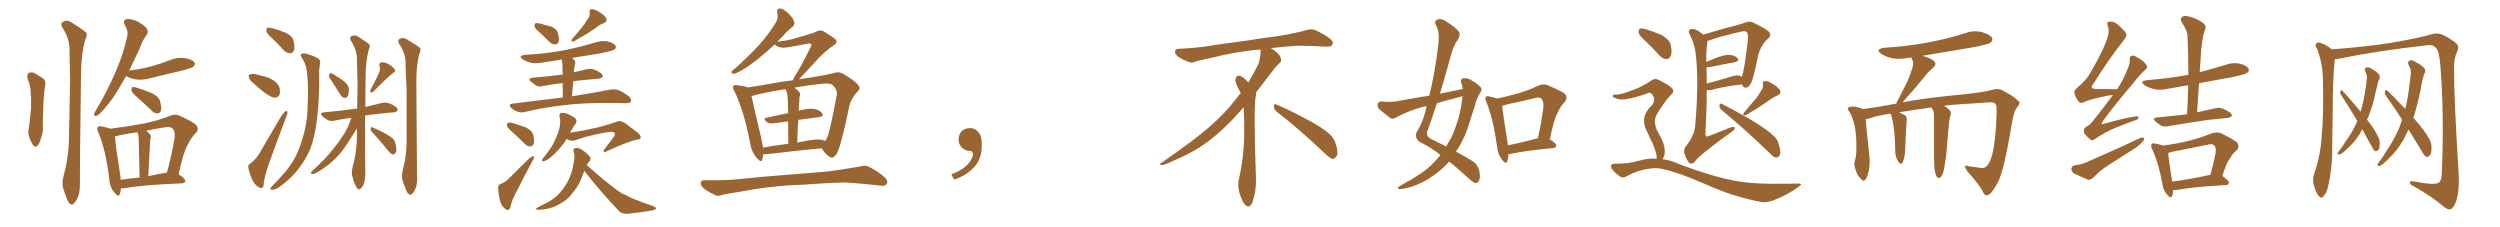 <svg xmlns="http://www.w3.org/2000/svg" xmlns:xlink="http://www.w3.org/1999/xlink" width="1650" height="150"><path fill="#996633" padding="10" d="M18.16 51.71L18.16 51.71Q17.58 49.22 18.90 48.19L18.90 48.19Q20.51 47.46 22.41 48.05L22.41 48.05Q25.05 49.51 27.69 51.27L27.69 51.27Q30.76 53.03 29.74 56.69L29.74 56.69Q28.86 62.11 28.71 67.38L28.71 67.38Q28.13 80.13 28.27 84.52L28.27 84.52Q28.42 87.74 27.10 90.97L27.10 90.97Q26.37 94.04 25.05 95.80L25.05 95.80Q23.44 97.71 21.97 95.95L21.97 95.95Q20.36 93.75 19.34 90.53L19.34 90.53Q18.31 87.89 18.90 85.55L18.90 85.55Q20.07 77.34 20.51 71.04L20.51 71.04Q20.65 64.89 20.07 58.15L20.07 58.15Q19.48 54.79 18.16 51.71ZM42.04 115.87L42.04 115.87Q44.82 105.76 45.41 95.07L45.41 95.07Q45.85 73.24 46.29 53.32L46.29 53.32Q46.00 41.75 45.85 31.64L45.85 31.64Q45.56 24.76 41.02 18.02L41.02 18.02Q39.99 15.53 40.87 14.94L40.87 14.94Q43.95 12.45 47.61 15.09L47.61 15.09Q56.10 20.36 57.13 21.83L57.13 21.83Q57.57 23.88 56.25 26.22L56.25 26.22Q53.61 35.30 53.47 48.93L53.47 48.93Q52.59 114.70 52.73 121.88L52.73 121.88Q52.73 126.86 51.27 130.52L51.27 130.52Q49.66 133.74 48.63 134.33L48.63 134.33Q47.46 135.64 46.44 134.62L46.44 134.62Q45.26 134.18 44.24 131.40L44.24 131.40Q42.77 127.88 41.75 124.37L41.75 124.37Q40.58 121.14 42.04 115.87ZM83.20 50.24L83.20 50.24Q81.30 53.76 79.54 56.54L79.54 56.54Q73.97 66.21 68.99 71.63L68.99 71.63Q65.48 75.73 64.01 76.32L64.01 76.32Q61.96 77.05 62.11 75.29L62.11 75.29Q62.26 74.27 63.57 72.36L63.57 72.36Q71.04 59.62 76.03 48.05L76.03 48.05Q81.30 36.33 83.94 24.02L83.94 24.02Q84.81 20.36 82.47 16.70L82.47 16.70Q80.71 13.48 83.50 12.60L83.50 12.60Q86.57 12.16 91.11 14.36L91.11 14.36Q95.95 17.14 96.97 19.04L96.97 19.04Q98.14 21.09 96.83 23.00L96.83 23.00Q94.19 26.22 91.85 32.81L91.85 32.81Q88.33 40.28 85.25 46.58L85.25 46.58Q93.31 45.56 100.34 43.65L100.34 43.65Q106.49 41.89 112.21 39.70L112.21 39.70Q117.19 37.50 122.17 38.38L122.17 38.38Q127.00 39.26 128.32 41.16L128.32 41.16Q129.20 42.48 127.73 43.95L127.73 43.95Q126.86 44.68 121.88 46.14L121.88 46.14Q110.60 48.78 99.90 51.42L99.90 51.42Q94.78 53.03 89.94 52.44L89.94 52.44Q86.28 51.86 83.64 50.39L83.64 50.39Q83.35 50.24 83.20 50.24ZM90.67 64.31L90.67 64.31Q87.16 61.23 86.72 59.77L86.72 59.77Q86.72 58.15 87.30 57.57L87.30 57.57Q88.33 57.28 90.23 57.86L90.23 57.86Q95.51 59.62 100.34 61.52L100.34 61.52Q105.18 64.01 105.76 67.24L105.76 67.24Q106.79 71.19 106.20 73.10L106.20 73.10Q105.47 74.85 104.00 74.85L104.00 74.85Q101.95 75 100.20 73.10L100.20 73.10Q95.21 68.26 90.67 64.31ZM79.83 124.37L79.83 124.37Q79.69 126.56 79.10 128.03L79.10 128.03Q78.22 130.66 75.44 127.00L75.44 127.00Q72.22 123.19 72.07 117.48L72.07 117.48Q69.73 98.88 64.89 87.30L64.89 87.30Q63.57 84.81 64.60 83.79L64.60 83.79Q65.33 82.91 67.24 83.50L67.24 83.50Q70.75 84.08 72.66 84.96L72.66 84.96Q83.20 83.64 93.75 81.74L93.75 81.74Q102.83 80.13 112.21 76.46L112.21 76.46Q115.72 75 118.51 76.32L118.51 76.32Q126.71 80.13 129.35 82.32L129.35 82.32Q131.84 85.25 129.05 88.04L129.05 88.04Q126.27 90.67 124.07 95.21L124.07 95.21Q121.00 100.34 117.92 114.99L117.92 114.99Q122.31 118.07 122.31 119.38L122.31 119.38Q122.02 120.85 120.12 121.00L120.12 121.00Q94.19 122.02 82.18 124.22L82.18 124.22Q80.86 124.37 79.83 124.37ZM109.72 113.96L109.72 113.96Q110.01 113.82 110.16 113.96L110.16 113.96Q113.09 103.71 115.28 90.82L115.28 90.82Q115.72 86.72 113.82 84.81L113.82 84.81Q112.21 83.20 108.54 84.08L108.54 84.08Q102.39 84.96 96.53 86.28L96.53 86.28Q97.56 87.16 98.88 88.48L98.88 88.48Q100.05 89.65 99.17 91.99L99.17 91.99Q99.17 93.02 99.02 94.48L99.02 94.48Q98.44 103.86 97.85 116.31L97.85 116.31Q103.56 114.99 109.72 113.96ZM79.69 118.65L79.69 118.65L79.69 118.65Q85.40 117.77 92.14 117.19L92.14 117.19Q91.70 94.63 91.55 91.99L91.55 91.99Q91.55 89.50 90.97 88.04L90.97 88.04Q90.67 87.45 90.53 87.30L90.53 87.30Q84.67 88.18 79.25 89.21L79.25 89.21Q77.34 89.79 75.88 89.94L75.88 89.94Q76.17 95.51 79.39 115.87L79.39 115.87Q79.54 117.19 79.69 118.65ZM180.03 25.63L180.03 25.63Q176.22 22.27 175.78 20.80L175.78 20.80Q175.78 18.90 176.37 18.31L176.37 18.31Q177.25 18.02 179.59 18.60L179.59 18.60Q184.57 19.92 188.67 21.68L188.67 21.68Q193.07 23.88 193.65 26.66L193.65 26.66Q194.68 31.05 194.09 33.25L194.09 33.25Q193.07 35.16 191.60 35.16L191.60 35.16Q189.26 35.16 187.35 33.25L187.35 33.25Q183.69 29.15 180.03 25.63ZM167.29 54.93L167.29 54.93Q164.79 53.03 164.36 51.27L164.36 51.27Q163.77 49.37 164.79 49.22L164.79 49.22Q166.26 48.49 168.60 48.93L168.60 48.93Q170.51 49.37 172.41 49.95L172.41 49.95Q176.95 50.83 180.47 53.03L180.47 53.03Q183.25 54.64 184.57 58.15L184.57 58.15Q185.01 60.79 184.42 62.70L184.42 62.70Q183.25 64.60 180.91 64.45L180.91 64.45Q179.00 64.01 176.66 62.55L176.66 62.55Q173.14 60.35 167.29 54.93ZM165.23 107.96L165.23 107.96Q169.04 104.88 170.95 101.66L170.95 101.66Q177.83 90.09 185.45 76.90L185.45 76.90Q186.91 74.56 188.38 73.54L188.38 73.54Q189.55 72.66 189.70 73.97L189.70 73.97Q189.84 74.85 188.96 77.05L188.96 77.05Q183.84 90.38 178.42 105.47L178.42 105.47Q175.05 114.40 174.17 120.26L174.17 120.26Q174.02 123.78 173.00 123.93L173.00 123.93Q171.68 124.37 170.65 123.49L170.65 123.49Q168.31 122.17 166.41 118.51L166.41 118.51Q164.50 114.11 163.92 110.89L163.92 110.89Q163.48 108.54 165.23 107.96ZM199.66 38.82L199.66 38.82Q197.17 35.89 199.95 35.30L199.95 35.30Q202.15 34.86 208.89 37.94L208.89 37.94Q211.82 39.26 211.23 42.04L211.23 42.04Q211.08 43.65 210.64 46.44L210.64 46.44Q210.94 65.92 209.18 78.81L209.18 78.81Q207.86 90.23 204.79 98.29L204.79 98.29Q201.42 106.20 195.56 113.23L195.56 113.23Q191.60 118.07 184.86 123.05L184.86 123.05Q182.08 125.10 179.88 125.24L179.88 125.24Q178.27 125.39 178.42 124.37L178.42 124.37Q178.86 123.49 180.76 121.58L180.76 121.58Q183.25 119.24 185.60 116.46L185.60 116.46Q193.80 107.67 197.31 98.29L197.31 98.29Q202.44 84.67 202.88 73.54L202.88 73.54Q203.76 57.13 202.73 49.22L202.73 49.22Q202.44 43.21 199.66 38.82ZM219.29 54.05L219.29 54.05Q217.24 51.27 217.09 49.95L217.09 49.95Q217.38 48.49 217.97 48.34L217.97 48.34Q218.70 48.19 220.17 49.07L220.17 49.07Q223.97 51.42 227.20 53.76L227.20 53.76Q230.27 56.40 230.27 59.03L230.27 59.03Q230.27 62.26 229.39 63.72L229.39 63.72Q228.37 64.75 227.34 64.60L227.34 64.60Q225.73 64.31 224.71 62.55L224.71 62.55Q221.92 58.01 219.29 54.05ZM265.87 111.91L265.87 111.91Q268.21 103.42 268.36 94.19L268.36 94.19Q268.36 75.59 268.36 58.74L268.36 58.74Q267.77 48.93 267.63 40.43L267.63 40.43Q267.33 34.57 263.38 28.86L263.38 28.86Q262.50 26.81 263.09 26.22L263.09 26.22Q265.72 24.02 268.95 26.22L268.95 26.22Q276.42 30.62 277.44 31.93L277.44 31.93Q277.73 33.84 276.71 35.74L276.71 35.74Q274.66 43.51 274.80 55.08L274.80 55.08Q275.10 111.18 275.24 117.04L275.24 117.04Q275.54 121.29 274.22 124.51L274.22 124.51Q272.90 127.44 271.88 128.03L271.88 128.03Q271.00 129.05 270.12 128.17L270.12 128.17Q268.95 127.88 268.07 125.54L268.07 125.54Q266.75 122.31 265.72 119.24L265.72 119.24Q264.84 116.46 265.87 111.91ZM250.49 47.31L250.49 47.31Q251.07 45.26 250.49 43.80L250.49 43.80Q249.90 41.60 251.66 41.16L251.66 41.16Q254.30 40.87 256.93 42.63L256.93 42.63Q259.57 44.24 260.60 46.00L260.60 46.00Q261.33 47.17 259.42 48.19L259.42 48.19Q255.03 51.56 246.53 60.35L246.53 60.35Q245.80 61.08 244.78 61.08L244.78 61.08Q244.04 60.35 244.48 59.47L244.48 59.47Q248.58 51.86 250.49 47.31ZM245.51 87.16L245.51 87.16Q244.48 86.13 244.63 84.67L244.63 84.67Q244.92 83.50 245.80 84.08L245.80 84.08Q248.29 85.11 253.13 87.45L253.13 87.45Q257.37 89.79 259.13 91.26L259.13 91.26Q260.74 93.02 261.18 95.36L261.18 95.36Q262.21 99.76 260.89 101.07L260.89 101.07Q260.01 102.10 259.13 101.95L259.13 101.95Q257.52 101.22 256.05 99.32L256.05 99.32Q250.34 92.14 245.51 87.16ZM232.76 110.16L232.76 110.16L232.76 110.16Q235.11 101.66 235.55 92.29L235.55 92.29Q235.55 88.33 235.55 84.67L235.55 84.67Q234.67 85.99 233.35 88.33L233.35 88.33Q228.37 96.39 225.15 100.49L225.15 100.49Q221.34 105.03 216.80 108.69L216.80 108.69Q212.26 112.21 208.15 114.40L208.15 114.40Q206.69 115.14 205.66 114.70L205.66 114.70Q204.49 114.55 205.81 113.09L205.81 113.09Q215.92 103.71 219.43 98.88L219.43 98.88Q223.24 94.34 226.46 89.36L226.46 89.36Q229.54 84.96 231.88 77.78L231.88 77.78Q226.03 78.52 221.04 79.54L221.04 79.54Q218.12 80.27 216.36 79.25L216.36 79.25Q214.45 78.22 212.99 76.90L212.99 76.90Q210.21 74.56 213.87 74.12L213.87 74.12Q219.29 73.54 224.27 73.10L224.27 73.10Q229.54 72.51 235.69 71.63L235.69 71.63Q235.84 63.87 235.99 56.69L235.99 56.69Q235.69 46.88 235.55 38.38L235.55 38.38Q235.40 32.52 231.45 26.66L231.45 26.66Q230.71 24.90 231.30 24.32L231.30 24.32Q233.79 22.41 236.57 24.32L236.57 24.32Q243.16 28.56 244.04 29.59L244.04 29.59Q244.34 31.05 243.31 32.96L243.31 32.96Q241.26 40.87 241.26 52.44L241.26 52.44Q241.11 62.26 241.11 70.61L241.11 70.61Q246.53 69.29 251.95 67.97L251.95 67.97Q254.59 67.38 256.93 68.26L256.93 68.26Q259.13 68.99 259.72 69.58L259.72 69.58Q262.65 71.19 262.50 72.66L262.50 72.66Q261.33 74.27 260.01 74.12L260.01 74.12Q254.15 74.56 247.12 75.44L247.12 75.44Q243.75 75.73 240.97 76.32L240.97 76.32Q240.97 110.16 241.11 114.70L241.11 114.70Q241.11 118.65 240.09 121.44L240.09 121.44Q238.92 123.93 237.89 124.51L237.89 124.51Q237.16 125.54 236.28 124.66L236.28 124.66Q235.40 124.37 234.52 122.17L234.52 122.17Q233.20 119.38 232.62 116.60L232.62 116.60Q231.74 114.26 232.76 110.16ZM338.67 87.60L338.67 87.60Q335.16 84.67 334.57 83.20L334.57 83.20Q334.57 81.59 335.16 81.01L335.16 81.01Q336.18 80.71 338.09 81.15L338.09 81.15Q342.92 82.62 347.02 84.08L347.02 84.08Q351.27 86.13 351.86 88.92L351.86 88.92Q352.88 92.87 352.29 94.78L352.29 94.78Q351.56 96.53 350.10 96.68L350.10 96.68Q348.05 96.68 346.29 94.92L346.29 94.92Q342.33 90.82 338.67 87.60ZM330.47 121.44L330.47 121.44Q333.54 120.12 335.01 118.65L335.01 118.65Q341.02 112.79 347.75 106.05L347.75 106.05Q349.66 104.15 351.12 103.27L351.12 103.27Q352.59 102.54 352.44 104.00L352.44 104.00Q352.44 104.88 351.12 106.79L351.12 106.79Q346.44 115.58 341.46 125.39L341.46 125.39Q338.23 131.10 337.21 135.21L337.21 135.21Q336.47 138.57 335.45 138.57L335.45 138.57Q333.84 138.72 333.25 137.70L333.25 137.70Q330.91 136.08 329.88 131.98L329.88 131.98Q328.86 127.59 328.71 124.07L328.71 124.07Q329.00 121.58 330.47 121.44ZM373.97 91.70L373.97 91.70Q370.02 98.29 363.28 104.00L363.28 104.00Q360.94 105.91 359.03 106.35L359.03 106.35Q357.13 106.93 358.01 105.03L358.01 105.03Q359.33 103.27 361.67 100.20L361.67 100.20Q364.60 96.53 366.50 91.99L366.50 91.99Q368.70 87.45 369.29 84.23L369.29 84.23Q370.17 80.57 369.29 76.90L369.29 76.90Q368.85 75 370.31 74.56L370.31 74.56Q372.07 74.27 373.97 74.85L373.97 74.85Q377.05 76.32 379.39 77.78L379.39 77.78Q381.15 79.54 380.13 81.30L380.13 81.30Q378.08 84.08 376.17 87.60L376.17 87.60Q395.65 84.67 407.52 80.13L407.52 80.13Q409.72 79.25 413.38 81.88L413.38 81.88Q416.31 84.08 419.38 86.43L419.38 86.43Q423.05 88.92 422.90 90.82L422.90 90.82Q422.61 91.99 421.29 91.99L421.29 91.99Q415.14 93.02 400.93 99.61L400.93 99.61Q399.02 100.78 398.58 100.20L398.58 100.20Q398.00 99.02 399.32 98.00L399.32 98.00Q402.25 94.04 405.03 90.38L405.03 90.38Q405.76 89.65 405.76 89.06L405.76 89.06Q406.20 88.18 404.88 87.16L404.88 87.16Q403.13 86.72 398.14 87.74L398.14 87.74Q388.33 89.50 379.54 92.58L379.54 92.58Q376.61 93.46 373.97 91.70ZM385.69 112.79L385.69 112.79Q384.81 114.55 384.23 116.46L384.23 116.46Q382.32 121.58 379.25 125.68L379.25 125.68Q377.93 127.15 376.90 128.61L376.90 128.61Q374.27 131.98 369.87 134.33L369.87 134.33Q365.92 136.82 361.08 137.84L361.08 137.84Q356.40 138.57 354.49 138.43L354.49 138.43Q352.88 137.84 354.79 136.96L354.79 136.96Q357.13 135.64 359.33 134.62L359.33 134.62Q360.94 133.89 361.96 133.30L361.96 133.30Q366.65 130.52 369.29 127.44L369.29 127.44Q372.80 123.49 375.15 118.95L375.15 118.95Q377.93 112.94 378.52 107.96L378.52 107.96Q378.96 105.91 379.10 104.44L379.10 104.44Q379.39 102.25 378.52 100.05L378.52 100.05Q378.08 97.85 379.98 97.71L379.98 97.71Q382.47 97.27 385.11 99.61L385.11 99.61Q386.87 100.63 388.77 102.83L388.77 102.83Q390.53 104.30 389.06 106.49L389.06 106.49Q387.89 107.52 387.30 108.98L387.30 108.98Q398.44 119.09 408.11 126.12L408.11 126.12Q410.30 127.73 412.94 128.76L412.94 128.76Q416.31 130.52 417.77 131.10L417.77 131.10Q424.07 133.74 431.25 136.08L431.25 136.08Q433.01 136.96 433.01 137.55L433.01 137.55Q432.71 138.13 431.69 138.57L431.69 138.57Q427.59 139.60 414.70 141.06L414.70 141.06Q410.74 141.50 408.40 139.16L408.40 139.16Q395.51 125.54 385.69 112.79ZM356.84 21.97L356.84 21.97Q353.32 19.19 352.88 17.72L352.88 17.72Q352.73 15.97 353.32 15.38L353.32 15.38Q354.05 15.09 356.25 15.53L356.25 15.53Q360.21 16.55 363.87 17.58L363.87 17.58Q367.53 19.19 368.12 21.53L368.12 21.53Q369.29 25.49 368.70 27.39L368.70 27.39Q368.12 29.30 366.65 29.30L366.65 29.30Q364.45 29.44 362.70 27.69L362.70 27.69Q359.62 24.61 356.84 21.97ZM387.74 12.74L387.74 12.74Q389.65 10.40 389.21 8.06L389.21 8.06Q388.62 6.30 390.38 6.15L390.38 6.15Q392.14 5.86 394.92 7.62L394.92 7.62Q398.44 9.52 399.90 11.72L399.90 11.72Q401.37 13.92 398.58 15.23L398.58 15.23Q395.36 16.41 393.02 18.60L393.02 18.60Q390.53 20.07 387.89 21.97L387.89 21.97Q384.38 24.17 378.52 27.39L378.52 27.39Q376.32 27.83 377.64 25.63L377.64 25.63Q380.86 22.12 383.64 18.60L383.64 18.60Q385.84 15.97 387.74 12.74ZM371.48 64.31L371.48 64.31L371.48 64.31Q371.34 58.74 371.34 54.79L371.34 54.79Q364.45 55.66 358.74 56.69L358.74 56.69Q355.81 57.57 354.05 56.54L354.05 56.54Q352.15 55.37 350.68 54.05L350.68 54.05Q347.90 51.71 351.56 51.27L351.56 51.27Q356.84 50.83 361.38 50.39L361.38 50.39Q366.06 49.80 371.34 49.22L371.34 49.22Q371.19 43.21 371.19 42.19L371.19 42.19Q370.90 40.28 370.75 39.26L370.75 39.26Q364.16 40.28 358.01 41.31L358.01 41.31Q353.61 42.19 349.95 41.31L349.95 41.31Q346.88 40.43 344.97 39.11L344.97 39.11Q341.60 36.77 346.58 36.18L346.58 36.18Q360.64 35.45 372.66 33.11L372.66 33.11Q383.50 30.91 393.60 27.83L393.60 27.83Q397.71 26.51 401.66 27.54L401.66 27.54Q405.47 28.56 406.35 30.32L406.35 30.32Q406.79 31.49 405.76 32.52L405.76 32.52Q404.44 33.54 395.65 35.30L395.65 35.30Q386.43 36.77 377.64 38.23L377.64 38.23Q378.37 38.96 378.96 39.55L378.96 39.55Q380.27 40.87 379.25 43.21L379.25 43.21Q379.10 44.09 378.96 45.41L378.96 45.41Q378.81 46.44 378.66 47.75L378.66 47.75Q382.91 46.73 387.30 45.70L387.30 45.70Q389.94 45.12 392.29 46.00L392.29 46.00Q394.19 46.73 395.07 47.31L395.07 47.31Q398.00 48.93 397.85 50.39L397.85 50.39Q396.68 52.00 395.36 51.86L395.36 51.86Q389.94 52.44 383.20 53.03L383.20 53.03Q380.71 53.17 378.37 53.76L378.37 53.76Q377.93 58.30 377.49 63.57L377.49 63.57Q393.02 61.08 402.69 59.18L402.69 59.18Q405.47 58.59 408.11 59.47L408.11 59.47Q411.18 60.64 414.84 63.43L414.84 63.43Q417.04 65.48 416.46 66.94L416.46 66.94Q415.72 68.12 412.94 68.12L412.94 68.12Q410.30 68.12 407.08 67.97L407.08 67.97Q384.52 67.68 370.90 69.58L370.90 69.58Q357.86 71.04 346.73 73.83L346.73 73.83Q344.38 74.56 341.60 73.68L341.60 73.68Q339.11 72.95 337.21 71.04L337.21 71.04Q335.30 68.85 338.09 68.41L338.09 68.41Q355.96 66.21 371.48 64.31ZM503.76 101.81L503.76 101.81Q503.61 103.71 503.17 105.18L503.17 105.18Q502.59 107.81 499.51 104.30L499.51 104.30Q495.85 100.20 494.97 93.90L494.97 93.90Q491.02 73.10 484.72 60.21L484.72 60.21Q483.11 57.71 484.13 56.69L484.13 56.69Q484.72 55.81 486.62 56.25L486.62 56.25Q491.75 56.84 493.65 57.71L493.65 57.71Q501.56 56.54 511.23 54.79L511.23 54.79Q517.24 53.61 523.10 53.03L523.10 53.03Q523.68 51.86 524.71 50.10L524.71 50.10Q528.66 44.09 534.96 31.20L534.96 31.20Q535.84 29.59 535.25 29.00L535.25 29.00Q534.81 28.42 532.91 28.86L532.91 28.86Q518.70 31.64 516.80 31.49L516.80 31.49Q512.84 31.20 511.38 29.30L511.38 29.30Q505.96 34.28 501.42 37.94L501.42 37.94Q494.68 43.51 489.70 46.29L489.70 46.29Q485.74 48.63 484.28 48.63L484.28 48.63Q482.37 48.63 482.96 47.17L482.96 47.17Q483.54 46.29 485.01 45.26L485.01 45.26Q493.80 37.50 500.39 30.32L500.39 30.32Q507.28 22.85 512.26 14.50L512.26 14.50Q513.87 11.87 512.99 8.64L512.99 8.64Q512.40 5.42 515.04 5.57L515.04 5.57Q517.53 6.01 520.75 9.23L520.75 9.23Q524.12 12.89 524.27 14.79L524.27 14.79Q524.41 16.85 522.95 17.87L522.95 17.87Q520.17 19.78 516.65 23.88L516.65 23.88Q514.75 25.63 512.99 27.54L512.99 27.54Q518.26 26.95 522.66 25.93L522.66 25.93Q536.57 21.97 538.33 21.09L538.33 21.09Q540.53 19.48 543.31 20.51L543.31 20.51Q549.17 24.02 551.37 25.93L551.37 25.93Q553.27 27.98 550.49 29.74L550.49 29.74Q544.19 33.84 537.45 41.46L537.45 41.46Q530.57 49.07 527.34 52.29L527.34 52.29Q531.74 51.56 536.13 50.98L536.13 50.98Q544.34 49.66 550.63 48.19L550.63 48.19Q553.42 47.02 556.64 48.78L556.64 48.78Q563.96 53.17 566.31 55.96L566.31 55.96Q568.36 58.45 566.02 60.35L566.02 60.35Q562.06 64.45 560.60 69.73L560.60 69.73L560.60 69.73Q555.03 96.53 552.25 101.51L552.25 101.51Q549.76 105.03 547.85 103.71L547.85 103.71Q545.07 102.25 542.29 97.85L542.29 97.85Q526.76 99.32 506.84 101.66L506.84 101.66Q505.08 101.81 503.76 101.81ZM542.58 92.29L542.58 92.29Q543.60 92.58 544.48 93.02L544.48 93.02Q545.21 92.29 545.65 91.41L545.65 91.41Q547.71 87.45 552.25 62.70L552.25 62.70Q552.83 59.77 550.20 56.69L550.20 56.69Q548.29 54.49 541.70 55.37L541.70 55.37Q531.88 56.40 524.27 57.86L524.27 57.86Q525.88 59.03 527.34 60.50L527.34 60.50Q528.66 61.96 527.64 64.31L527.64 64.31Q527.64 65.48 527.49 67.24L527.49 67.24Q527.20 70.02 527.20 73.10L527.20 73.10Q527.49 72.80 527.93 72.80L527.93 72.80Q534.08 71.34 537.60 71.92L537.60 71.92Q541.26 72.66 542.72 75L542.72 75Q543.90 76.90 540.38 77.34L540.38 77.34Q534.08 78.08 526.90 79.10L526.90 79.10Q526.32 85.99 526.17 94.04L526.17 94.04Q529.83 93.31 533.50 92.72L533.50 92.72Q539.36 91.70 542.58 92.29ZM503.61 97.41L503.61 97.41Q511.38 95.95 520.31 94.92L520.31 94.92Q520.17 85.99 520.17 80.13L520.17 80.13Q515.77 80.71 511.23 81.30L511.23 81.30Q507.57 81.88 506.10 80.57L506.10 80.57Q503.32 78.22 505.66 77.78L505.66 77.78Q512.55 76.17 520.17 74.71L520.17 74.71Q520.02 66.36 519.87 64.89L519.87 64.89Q519.73 62.11 519.14 60.35L519.14 60.35Q518.70 59.47 518.26 58.89L518.26 58.89Q505.22 60.79 496.00 63.43L496.00 63.43Q497.46 70.46 502.44 91.26L502.44 91.26Q503.17 94.63 503.61 97.41ZM522.80 122.17L522.80 122.17L522.80 122.17Q505.08 123.34 490.87 126.12L490.87 126.12Q479.88 127.88 477.25 128.47L477.25 128.47Q474.46 129.64 472.71 129.05L472.71 129.05Q467.87 126.86 465.23 124.95L465.23 124.95Q462.30 122.61 462.45 120.70L462.45 120.70Q462.74 118.80 464.94 118.95L464.94 118.95Q480.47 119.24 490.72 117.92L490.72 117.92Q500.10 116.89 518.55 115.43L518.55 115.43Q527.64 114.70 545.65 113.23L545.65 113.23Q556.20 111.91 566.75 110.01L566.75 110.01Q570.85 108.84 573.05 109.86L573.05 109.86Q579.93 113.09 584.47 117.63L584.47 117.63Q586.38 119.68 585.06 121.58L585.06 121.58Q584.03 123.05 580.37 122.46L580.37 122.46Q572.61 121.44 557.96 120.41L557.96 120.41Q547.12 120.70 538.62 121.29L538.62 121.29Q530.86 122.02 522.80 122.17ZM647.75 91.99L647.75 91.99L647.75 91.99Q648.93 103.27 643.65 109.57L643.65 109.57Q638.09 115.87 629.74 118.51L629.74 118.51L627.83 115.14Q636.47 111.77 639.70 107.23L639.70 107.23Q642.19 103.86 642.19 101.95L642.19 101.95Q642.04 99.61 640.14 99.61L640.14 99.61Q637.06 99.61 634.72 97.27L634.72 97.27Q632.67 95.21 632.67 91.99L632.67 91.99Q632.81 88.48 634.72 86.57L634.72 86.57Q636.91 84.52 640.14 84.52L640.14 84.52Q642.92 84.52 644.82 86.28L644.82 86.28Q647.31 88.33 647.75 91.99ZM842.58 73.68L842.58 73.68Q840.82 72.36 840.82 70.17L840.82 70.17Q840.97 68.70 841.70 68.70L841.70 68.70Q841.99 68.70 842.43 68.99L842.43 68.99Q849.32 71.78 861.77 78.37L861.77 78.37Q873.05 84.23 877.59 88.62L877.59 88.62Q880.37 90.97 881.40 94.48L881.40 94.48Q882.71 98.29 882.71 100.63L882.71 100.63Q882.71 102.39 881.98 103.27L881.98 103.27Q880.96 104.88 879.49 104.88L879.49 104.88Q877.15 104.15 874.51 101.37L874.51 101.37Q857.08 84.81 842.58 73.68ZM832.03 33.54L832.03 33.54L832.03 32.67Q829.25 32.96 827.05 33.11L827.05 33.11Q812.26 34.86 800.68 37.94L800.68 37.94Q791.46 39.84 789.55 40.43L789.55 40.43Q787.65 41.31 786.33 41.31L786.33 41.31Q785.74 41.31 785.30 41.16L785.30 41.16Q780.76 39.55 778.13 37.79L778.13 37.79Q775.49 36.04 775.49 34.13L775.49 34.13L775.49 33.98Q775.63 32.37 777.54 32.23L777.54 32.23Q790.43 31.64 798.93 30.18L798.93 30.18Q806.84 28.86 821.92 26.95L821.92 26.95Q829.54 25.63 844.19 23.73L844.19 23.73Q853.13 22.27 861.62 20.07L861.62 20.07Q863.82 19.34 865.43 19.34L865.43 19.34Q866.60 19.34 867.48 19.63L867.48 19.63Q873.93 22.41 878.47 26.07L878.47 26.07Q879.64 27.25 879.64 28.42L879.64 28.42Q879.64 29.00 879.20 29.74L879.20 29.74Q878.61 30.76 875.68 30.76L875.68 30.76L874.95 30.76Q868.21 30.32 856.20 30.18L856.20 30.18Q847.27 30.76 840.09 31.64L840.09 31.64Q839.21 31.79 838.77 31.93L838.77 31.93Q841.41 33.11 843.60 35.45L843.60 35.45Q845.36 37.50 845.51 39.26L845.51 39.26L845.51 39.84Q845.51 41.02 844.34 41.75L844.34 41.75Q843.02 42.77 840.67 45.85L840.67 45.85Q834.23 54.35 828.96 61.08L828.96 61.08L828.96 61.82Q828.96 63.28 828.52 65.33L828.52 65.33Q828.08 69.43 828.08 79.25L828.08 79.25Q828.08 93.46 828.96 119.24L828.96 119.24Q828.96 126.71 826.61 133.45L826.61 133.45Q825.59 136.23 823.83 136.23L823.83 136.23Q822.95 136.23 821.78 135.21L821.78 135.21Q820.02 133.45 818.12 127.73L818.12 127.73Q817.24 124.37 817.24 121.88L817.24 121.88Q817.24 120.26 817.53 119.09L817.53 119.09Q821.19 102.83 821.19 87.01L821.19 87.01L821.19 82.62Q821.04 76.61 820.90 70.75L820.90 70.75Q816.80 75.29 813.57 78.81L813.57 78.81Q802.15 90.67 791.46 97.41L791.46 97.41Q782.81 102.69 773.88 106.35L773.88 106.35Q768.60 108.98 766.41 108.98L766.41 108.98Q765.53 108.54 765.53 108.25L765.53 108.25Q765.53 107.96 766.26 107.67L766.26 107.67Q789.40 91.70 798.78 83.20L798.78 83.20Q808.45 75 816.94 63.87L816.94 63.87Q817.82 62.55 818.85 61.52L818.85 61.52Q818.41 60.35 817.82 59.33L817.82 59.33Q816.65 57.28 815.63 54.49L815.63 54.49Q815.33 53.76 815.33 53.03L815.33 53.03Q815.33 52.00 815.92 50.83L815.92 50.83Q816.50 49.95 817.82 49.95L817.82 49.95L818.26 49.95Q821.19 51.27 823.10 53.61L823.10 53.61Q823.39 53.91 823.83 54.49L823.83 54.49Q827.34 48.78 830.57 42.19L830.57 42.19Q832.03 37.21 832.03 33.54ZM965.48 58.74L965.48 58.74Q965.04 56.40 964.45 54.49L964.45 54.49Q963.57 52.15 965.77 51.71L965.77 51.71Q968.70 51.12 971.92 53.47L971.92 53.47Q974.12 54.49 976.46 56.84L976.46 56.84Q978.81 58.45 977.05 61.08L977.05 61.08Q974.27 65.33 973.24 70.61L973.24 70.61Q971.48 75.44 970.02 80.42L970.02 80.42Q967.24 90.09 962.26 98.14L962.26 98.14Q961.52 99.02 960.94 100.05L960.94 100.05Q968.26 104.00 971.92 106.35L971.92 106.35Q975.29 108.54 976.32 112.65L976.32 112.65Q977.20 117.33 976.17 119.09L976.17 119.09Q975.44 120.70 973.97 120.85L973.97 120.85Q972.66 120.70 970.02 118.36L970.02 118.36Q962.26 111.18 956.40 106.64L956.40 106.64Q952.44 111.33 946.58 115.43L946.58 115.43Q939.70 120.70 930.91 123.49L930.91 123.49Q925.34 124.95 923.44 124.80L923.44 124.80Q921.68 124.07 923.58 123.05L923.58 123.05Q926.07 121.44 928.71 119.97L928.71 119.97Q931.64 118.65 933.54 117.19L933.54 117.19Q942.33 111.91 947.31 106.20L947.31 106.20Q949.22 104.15 950.68 102.25L950.68 102.25Q944.24 97.12 936.62 93.46L936.62 93.46Q933.54 90.82 935.01 87.16L935.01 87.16Q938.67 81.59 940.58 74.12L940.58 74.12Q941.02 71.92 941.60 70.02L941.60 70.02Q939.26 70.46 937.79 70.90L937.79 70.90Q929.30 73.24 921.24 77.64L921.24 77.64Q919.19 78.66 917.72 78.08L917.72 78.08Q913.18 74.56 910.11 71.78L910.11 71.78Q908.79 70.31 909.38 68.41L909.38 68.41Q909.96 66.80 911.87 66.94L911.87 66.94Q917.43 67.53 921.09 66.94L921.09 66.94Q932.37 64.89 943.36 63.13L943.36 63.13Q947.17 47.46 949.07 31.05L949.07 31.05Q950.54 21.09 947.75 16.70L947.75 16.70Q946.44 14.06 948.34 13.04L948.34 13.04Q950.83 11.87 953.91 13.77L953.91 13.77Q961.08 18.31 962.99 21.09L962.99 21.09Q964.01 23.14 962.11 26.37L962.11 26.37Q959.18 30.03 957.42 37.21L957.42 37.21Q954.05 49.51 950.39 61.82L950.39 61.82Q958.30 60.21 965.48 58.74ZM963.87 63.87L963.87 63.87Q955.96 65.92 948.34 68.12L948.34 68.12Q945.26 77.93 941.75 87.30L941.75 87.30Q941.46 90.23 944.53 91.70L944.53 91.70Q949.95 94.34 954.49 96.68L954.49 96.68Q956.40 93.46 958.15 90.23L958.15 90.23Q963.13 78.81 964.45 69.43L964.45 69.43Q964.89 66.21 965.33 63.43L965.33 63.43Q964.45 63.72 963.87 63.87ZM995.65 101.66L995.65 101.66Q995.36 104.59 994.78 106.49L994.78 106.49Q994.04 108.84 991.26 105.32L991.26 105.32Q988.48 101.81 988.04 96.39L988.04 96.39Q985.55 78.52 981.01 67.38L981.01 67.38Q979.69 64.89 980.71 63.87L980.71 63.87Q981.30 63.13 983.20 63.72L983.20 63.72Q986.57 64.45 988.33 65.04L988.33 65.04Q995.51 63.43 1002.25 61.52L1002.25 61.52Q1008.54 59.77 1014.84 56.69L1014.84 56.69Q1018.36 55.08 1021.14 56.10L1021.14 56.10Q1029.79 59.77 1032.57 61.67L1032.57 61.67Q1035.21 64.31 1032.57 67.53L1032.57 67.53Q1029.93 70.02 1028.03 74.41L1028.03 74.41Q1025.54 78.81 1022.90 91.99L1022.90 91.99Q1027.15 94.63 1027.15 95.95L1027.15 95.95Q1027.00 97.56 1025.24 97.71L1025.24 97.71Q1006.64 99.46 998.14 101.37L998.14 101.37Q996.68 101.66 995.65 101.66ZM1014.26 91.41L1014.26 91.41L1014.26 91.41Q1014.40 91.26 1014.99 91.26L1014.99 91.26Q1017.19 82.03 1018.65 70.61L1018.65 70.61Q1018.95 66.65 1017.04 64.89L1017.04 64.89Q1016.02 64.01 1013.67 64.60L1013.67 64.60Q1004.88 66.80 995.51 68.70L995.51 68.70Q993.31 69.43 991.41 69.87L991.41 69.87Q991.99 75.29 995.07 94.78L995.07 94.78Q995.07 95.36 995.21 95.95L995.21 95.95Q1004.00 94.19 1014.26 91.41ZM1124.27 22.85L1124.27 22.85Q1127.64 21.83 1132.62 20.36L1132.62 20.36Q1138.92 18.46 1146.09 16.70L1146.09 16.70Q1149.17 15.82 1151.81 14.94L1151.81 14.94Q1154.59 13.62 1157.23 14.94L1157.23 14.94Q1164.55 18.46 1167.19 20.65L1167.19 20.65Q1169.68 23.00 1167.04 25.34L1167.04 25.34Q1162.06 29.74 1160.16 37.35L1160.16 37.35Q1157.37 52.00 1155.47 55.22L1155.47 55.22Q1154.44 57.42 1152.54 57.86L1152.54 57.86Q1150.63 58.15 1149.76 55.81L1149.76 55.81Q1149.61 55.66 1149.61 55.66L1149.61 55.66Q1135.99 57.42 1129.69 59.33L1129.69 59.33Q1127.93 59.62 1126.46 59.47L1126.46 59.47Q1126.46 72.80 1125.59 88.33L1125.59 88.33Q1125.44 90.97 1128.22 89.65L1128.22 89.65Q1133.79 87.45 1138.62 85.55L1138.62 85.55Q1142.29 83.79 1144.04 83.79L1144.04 83.79Q1145.36 83.79 1144.78 85.25L1144.78 85.25Q1144.04 86.43 1141.26 88.18L1141.26 88.18Q1121.04 102.83 1118.70 106.49L1118.70 106.49Q1117.09 108.69 1115.19 107.67L1115.19 107.67Q1113.28 106.05 1111.96 102.10L1111.96 102.10Q1110.79 99.02 1112.55 96.68L1112.55 96.68Q1118.26 89.79 1118.85 82.76L1118.85 82.76Q1121.19 55.52 1119.43 37.94L1119.43 37.94Q1118.85 29.74 1115.19 22.71L1115.19 22.71Q1113.87 20.51 1115.33 19.48L1115.33 19.48Q1116.65 18.60 1119.29 19.63L1119.29 19.63Q1121.63 20.65 1124.27 22.85ZM1126.32 44.38L1126.32 44.38Q1126.32 49.66 1126.46 55.08L1126.46 55.08Q1133.64 53.32 1142.58 50.54L1142.58 50.54Q1146.53 49.22 1148.88 50.24L1148.88 50.24Q1149.17 50.54 1149.61 50.68L1149.61 50.68Q1151.22 46.73 1153.56 26.95L1153.56 26.95Q1154.15 21.83 1152.39 20.80L1152.39 20.80Q1151.22 20.36 1148.88 20.95L1148.88 20.95Q1134.67 24.17 1128.52 26.51L1128.52 26.51Q1127.49 26.81 1126.90 26.95L1126.90 26.95Q1126.90 27.25 1126.90 27.69L1126.90 27.69Q1126.03 32.96 1126.17 39.55L1126.17 39.55Q1126.17 40.28 1126.17 40.87L1126.17 40.87Q1129.25 39.55 1132.91 38.09L1132.91 38.09Q1138.48 36.04 1141.70 36.18L1141.70 36.18Q1145.36 36.62 1146.83 38.53L1146.83 38.53Q1148.29 40.14 1145.07 41.02L1145.07 41.02Q1138.04 42.33 1128.37 44.24L1128.37 44.24Q1126.90 44.38 1126.32 44.38ZM1136.28 72.66L1136.28 72.66Q1134.81 71.34 1134.81 69.58L1134.81 69.58Q1134.96 67.97 1136.28 68.55L1136.28 68.55Q1143.02 71.78 1155.47 78.96L1155.47 78.96Q1166.31 85.40 1170.85 89.94L1170.85 89.94Q1173.34 92.14 1173.93 95.21L1173.93 95.21Q1175.83 100.93 1174.37 102.83L1174.37 102.83Q1173.19 104.15 1172.17 104.00L1172.17 104.00Q1170.12 103.56 1167.92 100.93L1167.92 100.93Q1150.49 84.23 1136.28 72.66ZM1161.91 60.50L1161.91 60.50Q1163.96 57.86 1163.53 55.52L1163.53 55.52Q1162.94 53.76 1164.70 53.61L1164.70 53.61Q1166.31 53.17 1169.53 55.08L1169.53 55.08Q1172.90 56.98 1174.66 59.33L1174.66 59.33Q1175.98 61.67 1173.19 62.99L1173.19 62.99Q1169.82 64.45 1167.48 66.36L1167.48 66.36Q1164.84 68.12 1162.06 70.02L1162.06 70.02Q1158.40 72.51 1152.10 76.03L1152.10 76.03Q1149.76 76.46 1151.07 74.27L1151.07 74.27Q1154.44 70.31 1157.52 66.65L1157.52 66.65Q1160.01 64.01 1161.91 60.50ZM1086.18 27.25L1086.18 27.25Q1082.08 23.58 1081.49 21.68L1081.49 21.68Q1081.35 19.48 1082.23 18.90L1082.23 18.90Q1083.25 18.60 1085.89 19.19L1085.89 19.19Q1091.75 20.95 1096.73 23.14L1096.73 23.14Q1101.71 26.07 1102.59 29.30L1102.59 29.30Q1103.76 34.42 1102.73 36.77L1102.73 36.77Q1101.86 38.96 1099.95 38.96L1099.95 38.96Q1097.46 38.96 1095.26 36.62L1095.26 36.62Q1090.58 31.35 1086.18 27.25ZM1093.36 104.74L1093.36 104.74L1093.36 104.74Q1093.36 104.59 1093.51 104.59L1093.51 104.59Q1093.51 103.42 1092.92 100.63L1092.92 100.63Q1092.19 98.29 1090.72 94.63L1090.72 94.63Q1089.40 91.85 1086.62 85.99L1086.62 85.99Q1085.01 82.76 1085.01 79.10L1085.01 79.10Q1085.60 73.83 1089.70 70.17L1089.70 70.17Q1093.51 65.77 1090.28 62.11L1090.28 62.11Q1088.96 60.79 1087.94 61.38L1087.94 61.38Q1079.15 64.60 1072.85 65.48L1072.85 65.48Q1068.90 66.21 1065.38 64.45L1065.38 64.45Q1064.21 63.72 1064.36 63.13L1064.36 63.13Q1064.79 62.40 1065.82 62.40L1065.82 62.40Q1068.60 62.99 1077.54 59.47L1077.54 59.47Q1084.13 57.13 1089.40 53.47L1089.40 53.47Q1092.19 51.12 1095.26 53.03L1095.26 53.03Q1100.39 55.52 1103.17 57.86L1103.17 57.86Q1105.81 60.21 1102.59 62.84L1102.59 62.84Q1099.80 65.77 1096.14 71.19L1096.14 71.19Q1092.19 76.90 1092.19 79.69L1092.19 79.69Q1092.33 83.06 1093.36 85.40L1093.36 85.40Q1096.88 91.70 1097.90 94.78L1097.90 94.78Q1099.07 98.73 1098.63 101.81L1098.63 101.81Q1098.19 104.00 1097.17 105.03L1097.17 105.03Q1103.03 105.76 1108.74 108.54L1108.74 108.54Q1130.27 116.60 1145.36 119.38L1145.36 119.38Q1154.59 121.14 1169.09 121.29L1169.09 121.29Q1182.42 121.29 1186.82 121.14L1186.82 121.14Q1190.48 121.00 1186.96 123.34L1186.96 123.34Q1179.20 129.05 1170.26 132.28L1170.26 132.28Q1165.72 133.89 1162.50 133.30L1162.50 133.30Q1144.48 130.08 1126.03 121.73L1126.03 121.73Q1107.42 113.67 1098.19 111.77L1098.19 111.77Q1093.36 110.45 1088.38 111.33L1088.38 111.33Q1080.91 112.35 1074.17 116.02L1074.17 116.02Q1071.09 117.77 1069.63 116.75L1069.63 116.75Q1066.26 114.55 1064.06 111.77L1064.06 111.77Q1062.89 110.16 1063.48 109.13L1063.48 109.13Q1064.06 107.96 1065.09 108.11L1065.09 108.11Q1074.90 108.11 1081.20 106.20L1081.20 106.20Q1087.50 104.30 1093.36 104.74ZM1311.33 128.91L1311.33 128.91L1311.18 128.91Q1309.86 128.91 1308.84 126.86L1308.84 126.86Q1306.93 122.46 1298.44 113.09L1298.44 113.09Q1296.97 111.04 1296.97 110.01L1296.97 110.01Q1296.97 109.28 1297.71 109.28L1297.71 109.28Q1298.29 109.28 1299.32 109.72L1299.32 109.72L1306.79 110.74L1308.40 110.89Q1316.75 110.89 1317.77 74.41L1317.77 74.41L1317.77 72.51Q1317.77 69.43 1317.04 68.70L1317.04 68.70Q1316.31 67.53 1313.96 67.53L1313.96 67.53L1313.53 67.53Q1283.64 69.29 1283.06 69.87L1283.06 69.87Q1287.60 72.36 1287.60 74.85L1287.60 74.85L1287.45 75.88Q1286.72 77.49 1286.43 80.71L1286.43 80.71Q1284.96 95.36 1284.81 99.02L1284.81 99.02Q1284.52 103.42 1283.64 107.81L1283.64 107.81Q1282.47 117.48 1279.54 117.48L1279.54 117.48Q1277.64 117.48 1276.76 111.62L1276.76 111.62Q1276.46 108.54 1276.46 99.61L1276.46 99.61L1276.46 76.03Q1276.46 73.24 1274.85 71.04L1274.85 71.04L1274.85 70.90Q1264.89 72.22 1253.32 74.12L1253.32 74.12Q1256.69 75.59 1258.01 76.61L1258.01 76.61Q1258.45 77.49 1258.45 78.81L1258.45 78.81L1258.45 79.54Q1258.01 82.76 1257.42 98.73L1257.42 98.73Q1257.13 104.59 1255.66 107.23L1255.66 107.23Q1255.22 108.11 1254.64 108.11L1254.64 108.11Q1253.61 108.11 1252.22 105.54Q1250.83 102.98 1250.83 99.32L1250.83 99.32L1250.83 98.58Q1250.68 84.96 1248.34 76.46L1248.34 76.46L1247.90 75Q1239.40 76.17 1234.42 77.93L1234.42 77.93Q1232.81 78.52 1231.35 78.66L1231.35 78.66Q1231.79 84.67 1233.69 101.81L1233.69 101.81Q1233.98 104.44 1233.98 106.64L1233.98 106.64Q1233.98 110.01 1233.40 112.65L1233.40 112.65Q1231.93 119.24 1229.88 119.24L1229.88 119.24Q1229.15 119.24 1228.27 118.07L1228.27 118.07Q1225.63 115.72 1224.61 111.77L1224.61 111.77Q1223.88 110.16 1223.88 108.40L1223.88 108.40Q1223.88 107.37 1224.17 106.20L1224.17 106.20Q1225.20 103.27 1225.20 98.58L1225.20 98.58L1225.20 95.80Q1225.20 80.27 1220.07 72.95L1220.07 72.95Q1219.63 72.36 1219.63 71.78L1219.63 71.78Q1219.63 70.31 1222.41 70.31L1222.41 70.31Q1224.76 70.31 1227.98 71.34L1227.98 71.34Q1228.71 71.48 1229.30 72.07L1229.30 72.07Q1239.84 70.61 1251.42 68.41L1251.42 68.41L1257.86 55.81Q1260.21 51.12 1261.96 45.41L1261.96 45.41Q1262.70 43.65 1262.70 42.04L1262.70 42.04Q1262.70 40.58 1262.11 39.48Q1261.52 38.38 1261.52 37.94L1261.52 37.94L1259.33 38.23Q1256.25 38.82 1253.32 38.82L1253.32 38.82Q1246.88 38.82 1241.75 35.60L1241.75 35.60Q1239.84 34.28 1239.84 33.40L1239.84 33.40Q1239.84 32.08 1243.80 31.49L1243.80 31.49Q1271.92 29.88 1297.27 21.83L1297.27 21.83Q1300.49 20.65 1303.86 20.65L1303.86 20.65Q1306.05 20.65 1308.25 21.24L1308.25 21.24Q1314.99 23.29 1314.99 26.07L1314.99 26.07Q1314.99 27.10 1313.67 28.20Q1312.35 29.30 1302.25 31.20L1302.25 31.20L1268.41 36.91L1268.99 36.91Q1277.34 39.26 1277.34 42.19L1277.34 42.19Q1277.34 43.51 1275.73 44.82L1275.73 44.82Q1272.51 47.46 1270.17 50.68L1270.17 50.68Q1264.89 57.28 1255.66 67.53L1255.66 67.53Q1271.92 64.45 1296.09 62.26L1296.09 62.26Q1309.57 60.79 1314.84 59.33L1314.84 59.33Q1316.46 58.74 1317.92 58.74L1317.92 58.74Q1320.56 58.74 1323.05 60.50L1323.05 60.50Q1329.49 63.72 1331.84 66.50L1331.84 66.50Q1332.86 66.94 1332.86 67.82L1332.86 67.82Q1332.86 68.99 1331.10 71.04L1331.10 71.04Q1329.20 73.83 1328.32 78.81L1328.32 78.81Q1323.49 107.37 1320.70 114.99L1320.70 114.99Q1318.95 120.85 1315.28 125.68L1315.28 125.68Q1313.23 128.76 1311.33 128.91ZM1394.53 62.70L1394.53 62.70Q1392.77 62.99 1391.02 63.13L1391.02 63.13Q1378.86 65.63 1375.20 67.53L1375.20 67.53Q1373.14 68.55 1371.68 66.80L1371.68 66.80Q1369.63 64.01 1369.04 61.23L1369.04 61.23Q1368.90 59.47 1371.68 57.28L1371.68 57.28Q1377.54 52.29 1380.32 46.88L1380.32 46.88Q1389.40 31.05 1391.31 23.58L1391.31 23.58Q1392.19 19.78 1391.16 17.14L1391.16 17.14Q1390.14 14.79 1391.89 14.36L1391.89 14.36Q1394.82 13.92 1397.17 15.82L1397.17 15.82Q1403.17 20.65 1403.32 22.85L1403.32 22.85Q1403.76 24.02 1401.56 26.66L1401.56 26.66Q1391.75 39.11 1381.49 55.52L1381.49 55.52Q1378.71 58.74 1383.98 58.74L1383.98 58.74Q1390.14 58.89 1397.31 58.89L1397.31 58.89Q1401.71 52.15 1404.05 45.85L1404.05 45.85Q1405.81 42.19 1405.66 39.55L1405.66 39.55Q1405.37 37.21 1406.84 36.77L1406.84 36.77Q1408.15 36.33 1410.50 37.79L1410.50 37.79Q1415.33 40.43 1416.80 43.21L1416.80 43.21Q1417.68 44.68 1415.77 46.14L1415.77 46.14Q1412.26 49.22 1408.15 54.64L1408.15 54.64Q1393.95 71.34 1388.09 79.69L1388.09 79.69Q1385.60 82.91 1389.55 81.45L1389.55 81.45Q1400.10 78.37 1408.89 76.90L1408.89 76.90Q1411.82 76.32 1411.38 77.78L1411.38 77.78Q1411.08 79.10 1408.30 79.69L1408.30 79.69Q1401.86 82.03 1395.12 84.81L1395.12 84.81Q1389.11 87.45 1382.96 91.55L1382.96 91.55Q1380.76 93.46 1379.30 91.70L1379.30 91.70Q1375.49 88.77 1375.34 86.87L1375.34 86.87Q1375.05 84.96 1376.95 83.64L1376.95 83.64Q1379.44 82.47 1381.79 79.25L1381.79 79.25Q1388.67 70.75 1394.53 62.70ZM1369.19 109.13L1369.19 109.13Q1373.73 108.54 1376.07 107.52L1376.07 107.52Q1396.44 98.73 1412.40 91.11L1412.40 91.11Q1414.31 90.38 1415.19 91.26L1415.19 91.26Q1415.33 92.58 1413.57 94.04L1413.57 94.04Q1411.38 96.53 1408.15 98.44L1408.15 98.44Q1399.95 103.71 1391.60 108.98L1391.60 108.98Q1386.04 112.50 1381.49 117.33L1381.49 117.33Q1379.88 118.80 1378.13 118.65L1378.13 118.65Q1372.71 116.31 1368.75 114.40L1368.75 114.40Q1366.99 113.23 1367.14 111.33L1367.14 111.33Q1367.29 109.57 1369.19 109.13ZM1443.46 75.44L1443.46 75.44Q1444.04 65.48 1444.19 56.25L1444.19 56.25Q1437.16 57.57 1430.86 58.59L1430.86 58.59Q1426.03 59.77 1421.48 58.74L1421.48 58.74Q1417.97 57.86 1415.63 56.40L1415.63 56.40Q1411.52 53.47 1417.38 52.88L1417.38 52.88Q1431.88 51.71 1444.34 49.37L1444.34 49.37Q1444.34 36.04 1443.75 24.02L1443.75 24.02Q1443.75 20.36 1440.09 14.94L1440.09 14.94Q1438.62 12.45 1439.94 11.43L1439.94 11.43Q1441.11 10.11 1443.75 10.69L1443.75 10.69Q1447.56 11.28 1452.98 14.36L1452.98 14.36Q1456.20 16.55 1455.62 18.46L1455.62 18.46Q1455.03 20.51 1454.15 23.58L1454.15 23.58Q1453.42 27.10 1452.83 32.37L1452.83 32.37Q1452.25 39.99 1451.81 47.61L1451.81 47.61Q1460.45 45.41 1468.95 42.77L1468.95 42.77Q1473.63 41.02 1478.47 42.04L1478.47 42.04Q1483.01 43.36 1484.03 45.26L1484.03 45.26Q1484.77 46.58 1483.30 47.90L1483.30 47.90Q1481.84 49.22 1472.17 51.12L1472.17 51.12Q1461.18 53.03 1451.37 54.93L1451.37 54.93Q1450.63 64.31 1450.05 74.12L1450.05 74.12Q1456.05 72.80 1461.91 71.48L1461.91 71.48Q1464.84 70.75 1467.19 71.78L1467.19 71.78Q1469.24 72.66 1470.12 73.24L1470.12 73.24Q1473.19 74.85 1473.05 76.32L1473.05 76.32Q1471.73 77.93 1470.26 77.78L1470.26 77.78Q1464.55 78.52 1457.52 79.10L1457.52 79.10Q1442.58 81.30 1431.45 83.20L1431.45 83.20Q1428.37 83.94 1426.46 82.91L1426.46 82.91Q1424.41 81.74 1422.95 80.42L1422.95 80.42Q1419.87 77.93 1423.97 77.49L1423.97 77.49Q1429.39 76.90 1434.23 76.46L1434.23 76.46Q1438.62 76.03 1443.46 75.44ZM1434.23 125.39L1434.23 125.39Q1434.23 127.73 1433.64 129.20L1433.64 129.20Q1432.91 131.54 1430.13 128.32L1430.13 128.32Q1427.64 125.39 1427.20 121.29L1427.20 121.29Q1424.56 107.08 1420.46 98.58L1420.46 98.58Q1419.14 96.09 1420.17 95.07L1420.17 95.07Q1420.61 94.34 1422.51 94.78L1422.51 94.78Q1426.32 95.51 1427.78 96.09L1427.78 96.09Q1436.28 94.92 1444.34 93.02L1444.34 93.02Q1451.66 91.26 1459.57 88.04L1459.57 88.04Q1462.94 86.87 1465.72 87.89L1465.72 87.89Q1473.63 91.70 1476.27 93.90L1476.27 93.90Q1478.61 96.68 1475.98 99.46L1475.98 99.46Q1473.78 101.07 1471.88 104.30L1471.88 104.30Q1469.53 107.23 1466.75 116.16L1466.75 116.16Q1471.14 119.24 1471.14 120.56L1471.14 120.56Q1470.85 122.02 1469.09 122.17L1469.09 122.17Q1447.56 123.34 1437.45 125.24L1437.45 125.24Q1435.69 125.54 1434.23 125.39ZM1458.54 115.43L1458.54 115.43L1458.54 115.43Q1458.69 115.43 1458.84 115.43L1458.84 115.43Q1460.89 108.54 1462.35 100.49L1462.35 100.49Q1462.79 97.41 1461.33 95.95L1461.33 95.95Q1460.16 94.63 1457.08 95.51L1457.08 95.51Q1445.51 97.85 1433.50 100.20L1433.50 100.20Q1431.88 100.78 1431.01 100.93L1431.01 100.93Q1431.30 105.18 1433.64 119.82L1433.64 119.82Q1444.78 118.51 1458.54 115.43ZM1541.02 38.96L1541.02 38.96Q1539.70 48.19 1539.55 76.32L1539.55 76.32Q1539.26 89.06 1539.26 101.95L1539.26 101.95Q1538.96 112.21 1536.77 122.02L1536.77 122.02Q1535.89 127.00 1533.69 129.20L1533.69 129.20Q1532.23 131.54 1530.32 129.35L1530.32 129.35Q1528.42 127.00 1526.95 121.58L1526.95 121.58Q1526.07 118.21 1527.54 114.11L1527.54 114.11Q1531.79 101.66 1532.37 88.92L1532.37 88.92Q1533.69 75.59 1533.11 52.15L1533.11 52.15Q1532.96 45.41 1531.93 41.31L1531.93 41.31Q1531.05 36.77 1529.15 31.93L1529.15 31.93Q1527.83 30.18 1528.42 29.15L1528.42 29.15Q1529.59 27.69 1531.05 28.13L1531.05 28.13Q1535.30 29.44 1538.96 32.52L1538.96 32.52Q1558.59 31.20 1577.20 28.42L1577.20 28.42Q1596.97 25.05 1606.20 22.27L1606.20 22.27Q1609.28 21.68 1612.50 23.14L1612.50 23.14Q1619.97 26.95 1621.73 29.30L1621.73 29.30Q1623.34 31.20 1621.44 34.72L1621.44 34.72Q1619.68 38.53 1619.68 44.82L1619.68 44.82Q1619.53 63.87 1622.75 114.99L1622.75 114.99Q1623.34 125.54 1621.00 133.01L1621.00 133.01Q1619.24 137.55 1617.33 138.13L1617.33 138.13Q1615.43 138.72 1611.91 135.64L1611.91 135.64Q1605.32 129.93 1593.02 122.90L1593.02 122.90Q1590.67 121.88 1590.53 120.85L1590.53 120.85Q1590.23 119.24 1593.02 119.68L1593.02 119.68Q1606.79 122.46 1609.57 120.56L1609.57 120.56Q1611.62 119.09 1611.62 113.38L1611.62 113.38Q1613.23 75.73 1610.60 42.63L1610.60 42.63Q1609.72 32.81 1607.52 31.49L1607.52 31.49Q1605.76 29.30 1601.81 29.88L1601.81 29.88Q1569.73 33.40 1543.21 38.82L1543.21 38.82Q1542.04 38.96 1541.02 38.96ZM1559.18 85.40L1559.18 85.40Q1558.30 86.57 1557.71 87.89L1557.71 87.89Q1553.91 94.19 1549.37 97.85L1549.37 97.85Q1548.19 99.32 1546.73 100.34L1546.73 100.34Q1544.97 101.95 1543.65 101.95L1543.65 101.95Q1542.48 101.95 1542.92 100.93L1542.92 100.93Q1543.21 100.20 1543.80 99.61L1543.80 99.61Q1546.14 96.68 1548.05 93.46L1548.05 93.46Q1552.15 88.04 1555.22 81.30L1555.22 81.30Q1555.37 80.42 1555.81 79.83L1555.81 79.83Q1549.95 70.02 1544.97 62.40L1544.97 62.40Q1544.24 61.08 1544.68 60.06L1544.68 60.06Q1545.26 59.18 1545.85 59.77L1545.85 59.77Q1550.39 64.45 1558.01 73.68L1558.01 73.68Q1558.45 71.92 1559.03 70.17L1559.03 70.17Q1560.50 64.16 1561.52 56.98L1561.52 56.98Q1561.96 53.91 1562.11 51.56L1562.11 51.56Q1562.40 49.95 1561.82 49.07L1561.82 49.07Q1561.52 47.75 1560.94 46.88L1560.94 46.88Q1560.35 45.12 1561.82 44.53L1561.82 44.53Q1563.57 44.09 1565.48 45.56L1565.48 45.56Q1568.99 47.46 1570.46 49.66L1570.46 49.66Q1571.04 51.42 1570.02 52.88L1570.02 52.88Q1569.29 54.35 1569.14 55.81L1569.14 55.81Q1568.41 58.45 1567.82 61.23L1567.82 61.23Q1566.36 68.70 1563.57 75.88L1563.57 75.88Q1562.84 77.49 1562.26 78.96L1562.26 78.96Q1567.68 85.84 1569.58 90.38L1569.58 90.38Q1570.75 92.29 1570.61 94.48L1570.61 94.48Q1570.61 98.73 1569.29 99.32L1569.29 99.32Q1568.26 99.90 1567.68 99.76L1567.68 99.76Q1566.36 99.02 1565.48 96.83L1565.48 96.83Q1561.96 90.82 1559.18 85.40ZM1589.65 85.55L1589.65 85.55L1589.65 85.55Q1587.89 88.77 1586.43 91.99L1586.43 91.99Q1582.03 99.61 1576.76 104.44L1576.76 104.44Q1575.29 106.05 1573.54 107.52L1573.54 107.52Q1571.63 109.42 1570.17 109.57L1570.17 109.57Q1568.70 109.72 1569.29 108.40L1569.29 108.40Q1569.43 107.67 1570.31 106.79L1570.31 106.79Q1572.95 103.27 1575.29 99.32L1575.29 99.32Q1579.98 92.43 1583.50 84.38L1583.50 84.38Q1584.38 81.74 1585.40 78.96L1585.40 78.96Q1579.83 70.17 1574.56 62.99L1574.56 62.99Q1573.68 61.67 1574.12 60.21L1574.12 60.21Q1574.56 59.03 1575.44 59.62L1575.44 59.62Q1579.98 63.87 1587.45 71.92L1587.45 71.92Q1587.60 71.34 1587.74 70.75L1587.74 70.75Q1589.50 63.28 1590.38 54.79L1590.38 54.79Q1590.97 51.12 1591.11 48.34L1591.11 48.34Q1591.26 46.14 1590.67 45.12L1590.67 45.12Q1590.09 43.51 1589.50 42.48L1589.50 42.48Q1588.92 40.72 1590.38 39.84L1590.38 39.84Q1592.14 39.55 1594.48 41.02L1594.48 41.02Q1598.44 43.07 1600.34 45.41L1600.34 45.41Q1601.22 47.17 1599.90 48.93L1599.90 48.93Q1599.32 50.68 1598.88 52.59L1598.88 52.59Q1598.14 55.66 1597.56 59.33L1597.56 59.33Q1595.80 68.26 1593.02 77.20L1593.02 77.20Q1592.87 77.49 1592.72 77.64L1592.72 77.64Q1600.49 86.28 1603.27 91.70L1603.27 91.70Q1604.74 94.04 1604.74 96.68L1604.74 96.68Q1605.03 101.81 1603.27 102.83L1603.27 102.83Q1602.25 103.86 1601.22 103.42L1601.22 103.42Q1599.76 102.54 1598.44 99.90L1598.44 99.90Q1593.75 92.29 1589.65 85.55Z"/></svg>